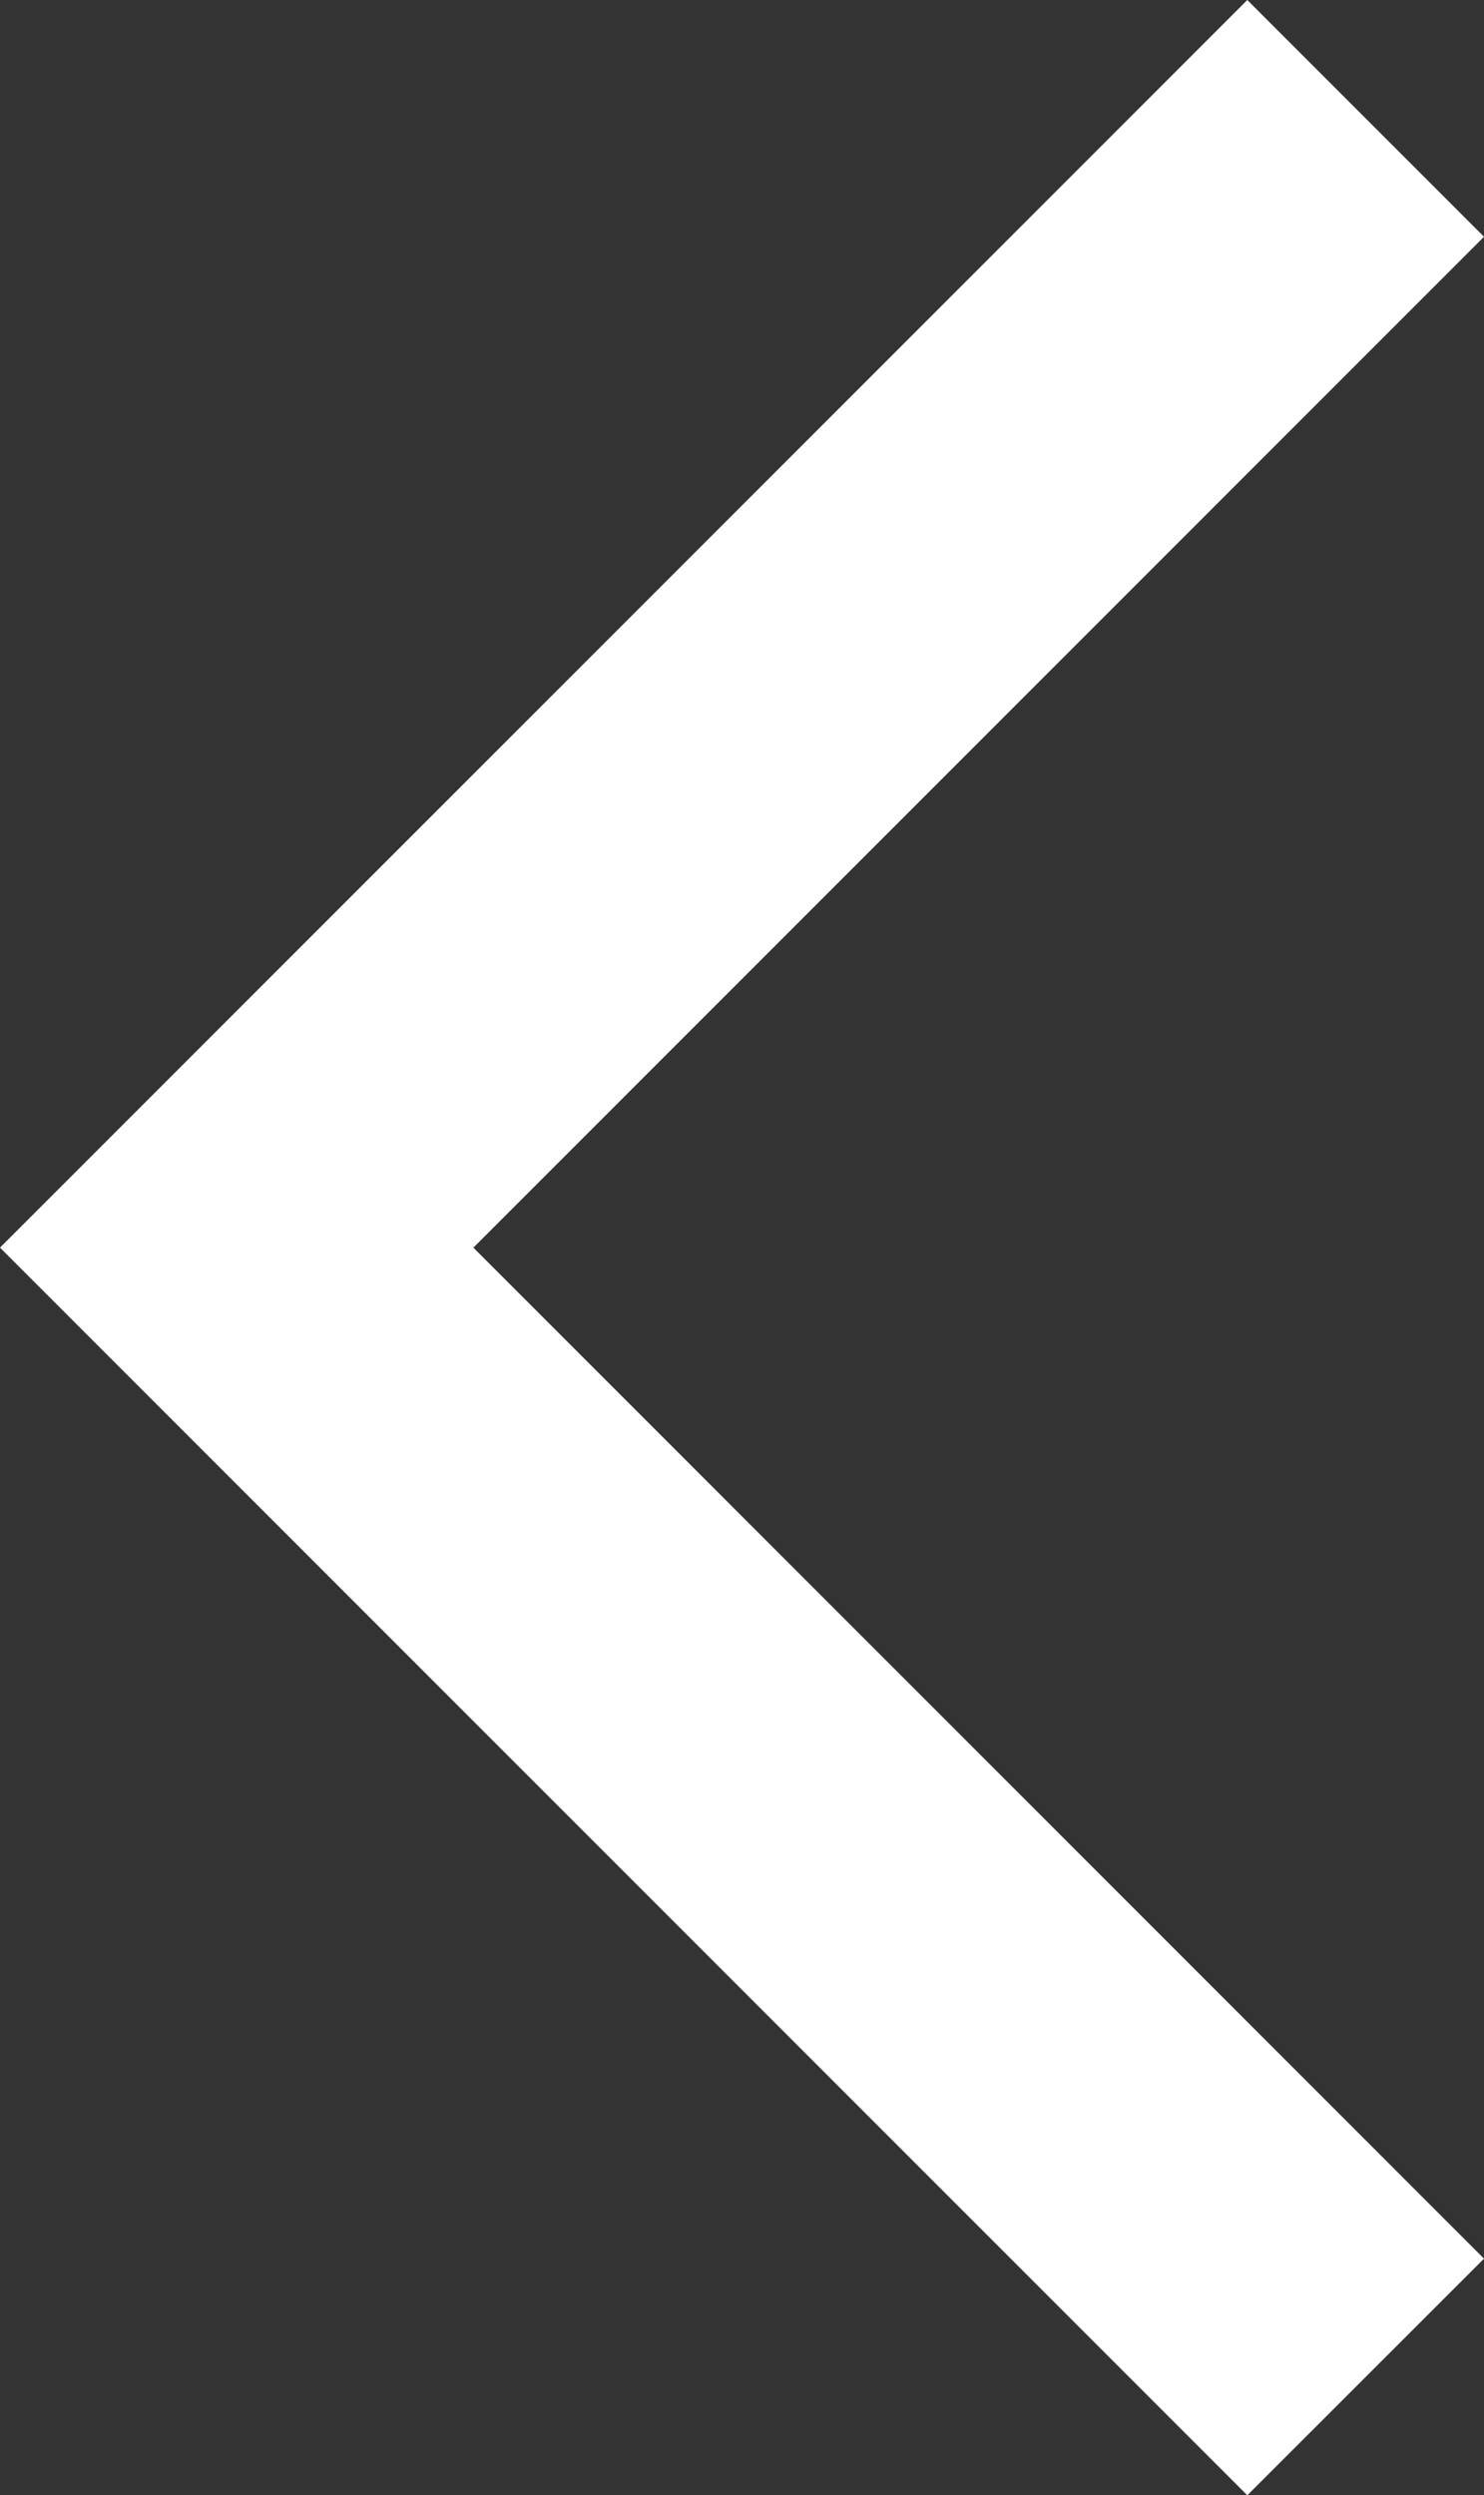 <svg id="Content" xmlns="http://www.w3.org/2000/svg" viewBox="0 0 120 201.72"><rect x="0" y="0" width="120" height="201.72" fill="#333333" stroke="none"/><defs><style>.cls-1{fill:#fff;}</style></defs><title>icon-sm-arrow-left</title><polygon class="cls-1" points="100.86 201.72 0 100.86 100.86 0 120 19.14 38.28 100.86 120 182.59 100.86 201.72"/></svg>